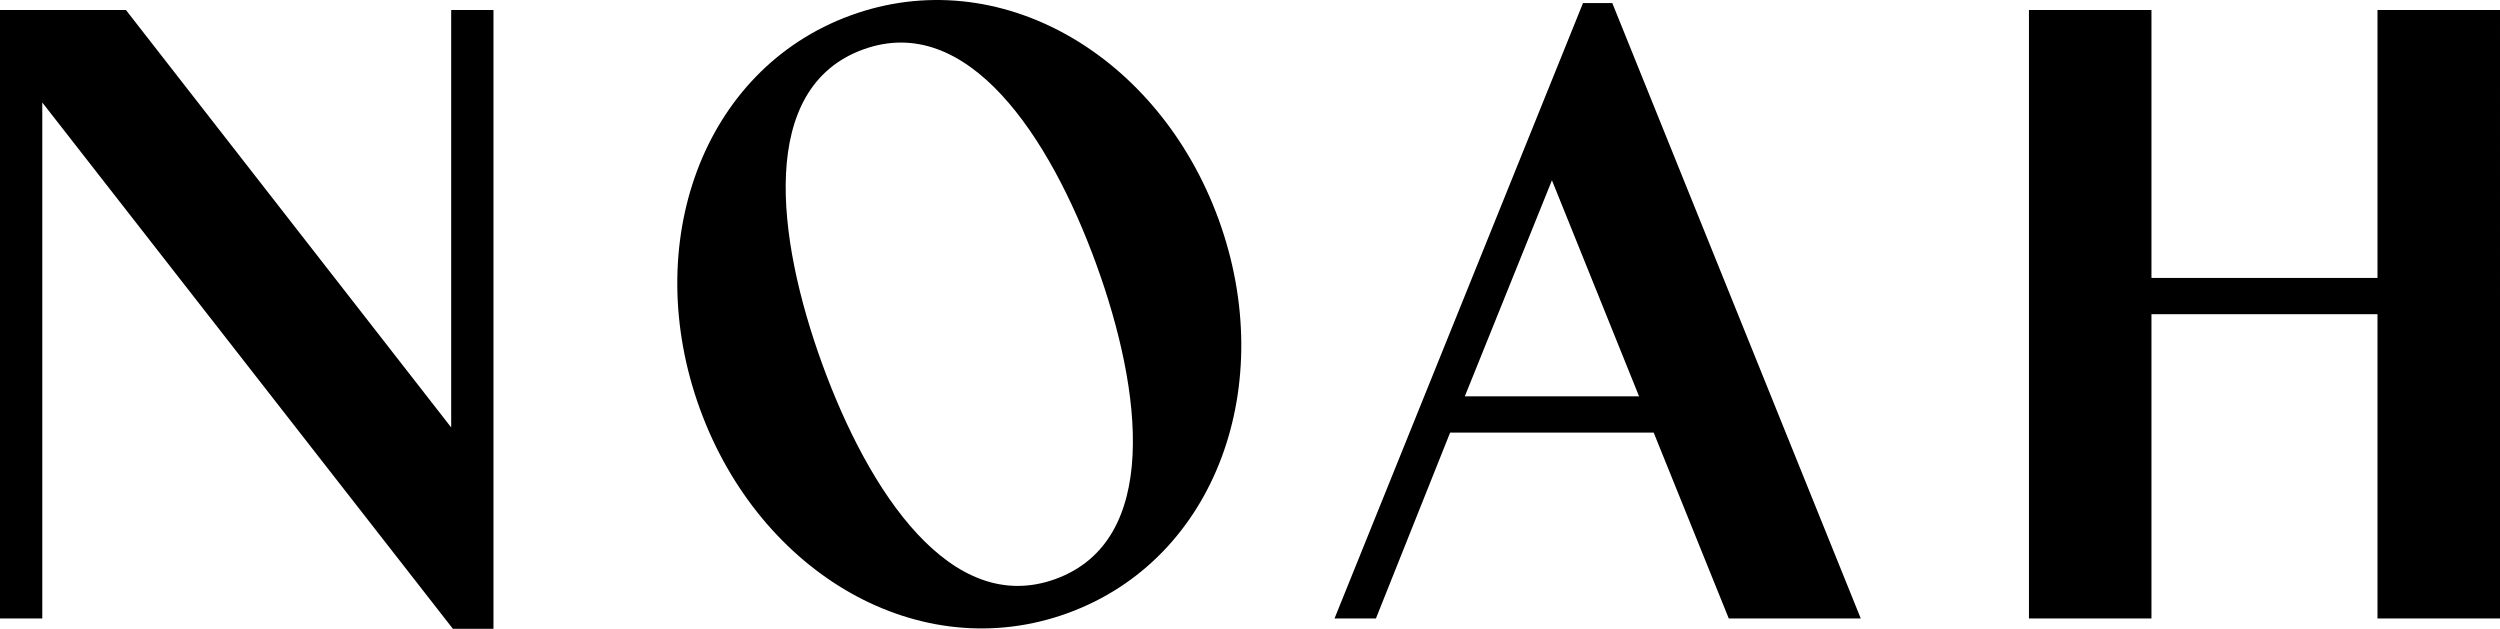 <?xml version="1.0" encoding="UTF-8"?>
<svg id="Layer_2" data-name="Layer 2" xmlns="http://www.w3.org/2000/svg" viewBox="0 0 823 207">
  <defs>
    <style>
      .cls-1 {
        fill: #000;
        fill-rule: evenodd;
        stroke-width: 0px;
      }
    </style>
  </defs>
  <g id="Layer_1-2" data-name="Layer 1">
    <path class="cls-1" d="M148.53,3.3h13.92v203.71h-13.35L13.92,33.74v169.85H0V3.3h41.46l107.07,137.41V3.3ZM401.18,72.25c19.75,54.26-.75,111.72-49.58,129.55-48.83,17.84-101.43-12.91-121.18-67.17-19.75-54.26.75-111.72,49.58-129.55,48.83-17.84,101.43,12.92,121.18,67.17ZM360.89,86.97c-15.27-41.97-42.39-83.24-76.81-70.66-34.42,12.57-28.65,61.64-13.37,103.61s42.39,83.24,76.81,70.67c34.42-12.57,28.65-61.64,13.37-103.61ZM530.77,1.02l81.79,202.57h-43.45l-24.71-61.17h-67.02l-24.42,61.17h-13.63L521.12,1.02h9.66ZM539.58,130.47l-28.68-71.12-28.68,71.12h57.37ZM782.67,3.3v88.2h-74.41V3.3h-40.33v200.29h40.33v-100.15h74.41v100.15h40.33V3.3h-40.33Z"/>
  </g>
</svg>